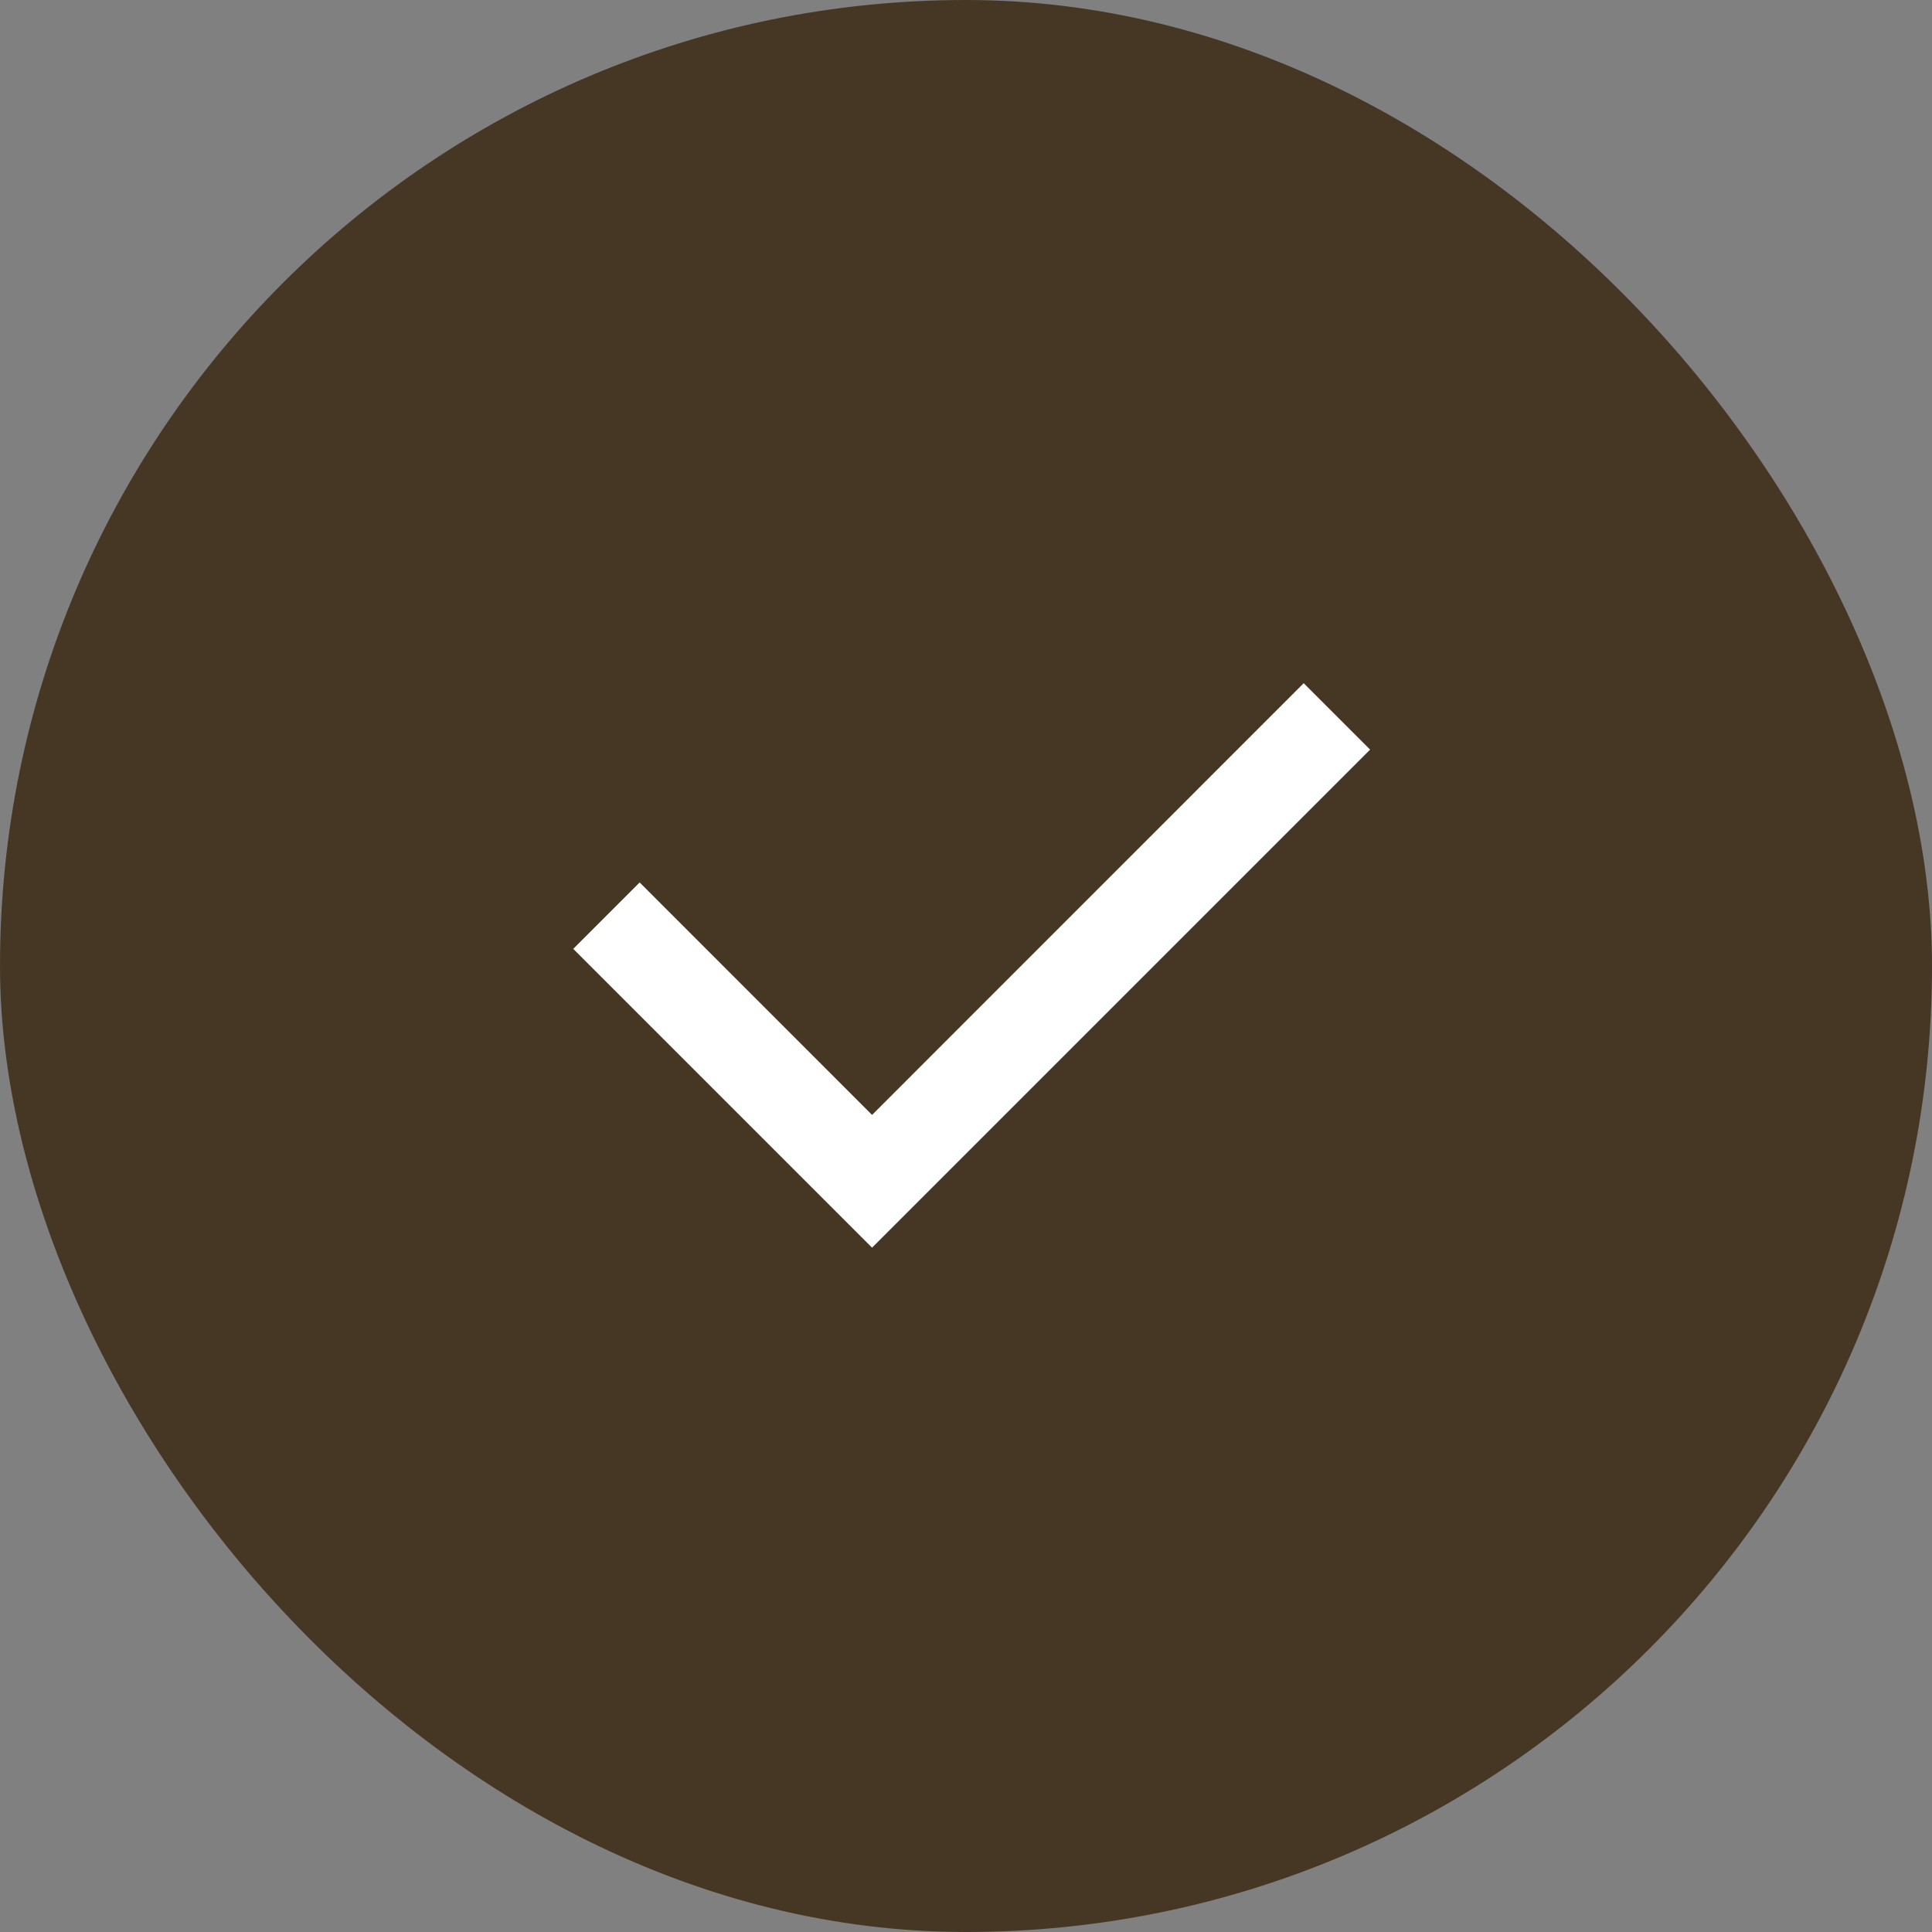 <svg width="24" height="24" viewBox="0 0 24 24" fill="none" xmlns="http://www.w3.org/2000/svg">
<rect x="0" y="0" width="24" height="24" fill="#808080" stroke="none"/>
<rect width="24" height="24" rx="12" fill="#453724"/>
<path d="M10.833 13.85L16.195 8.487L17.02 9.312L10.833 15.499L7.121 11.787L7.946 10.962L10.833 13.85Z" fill="white"/>
</svg>

